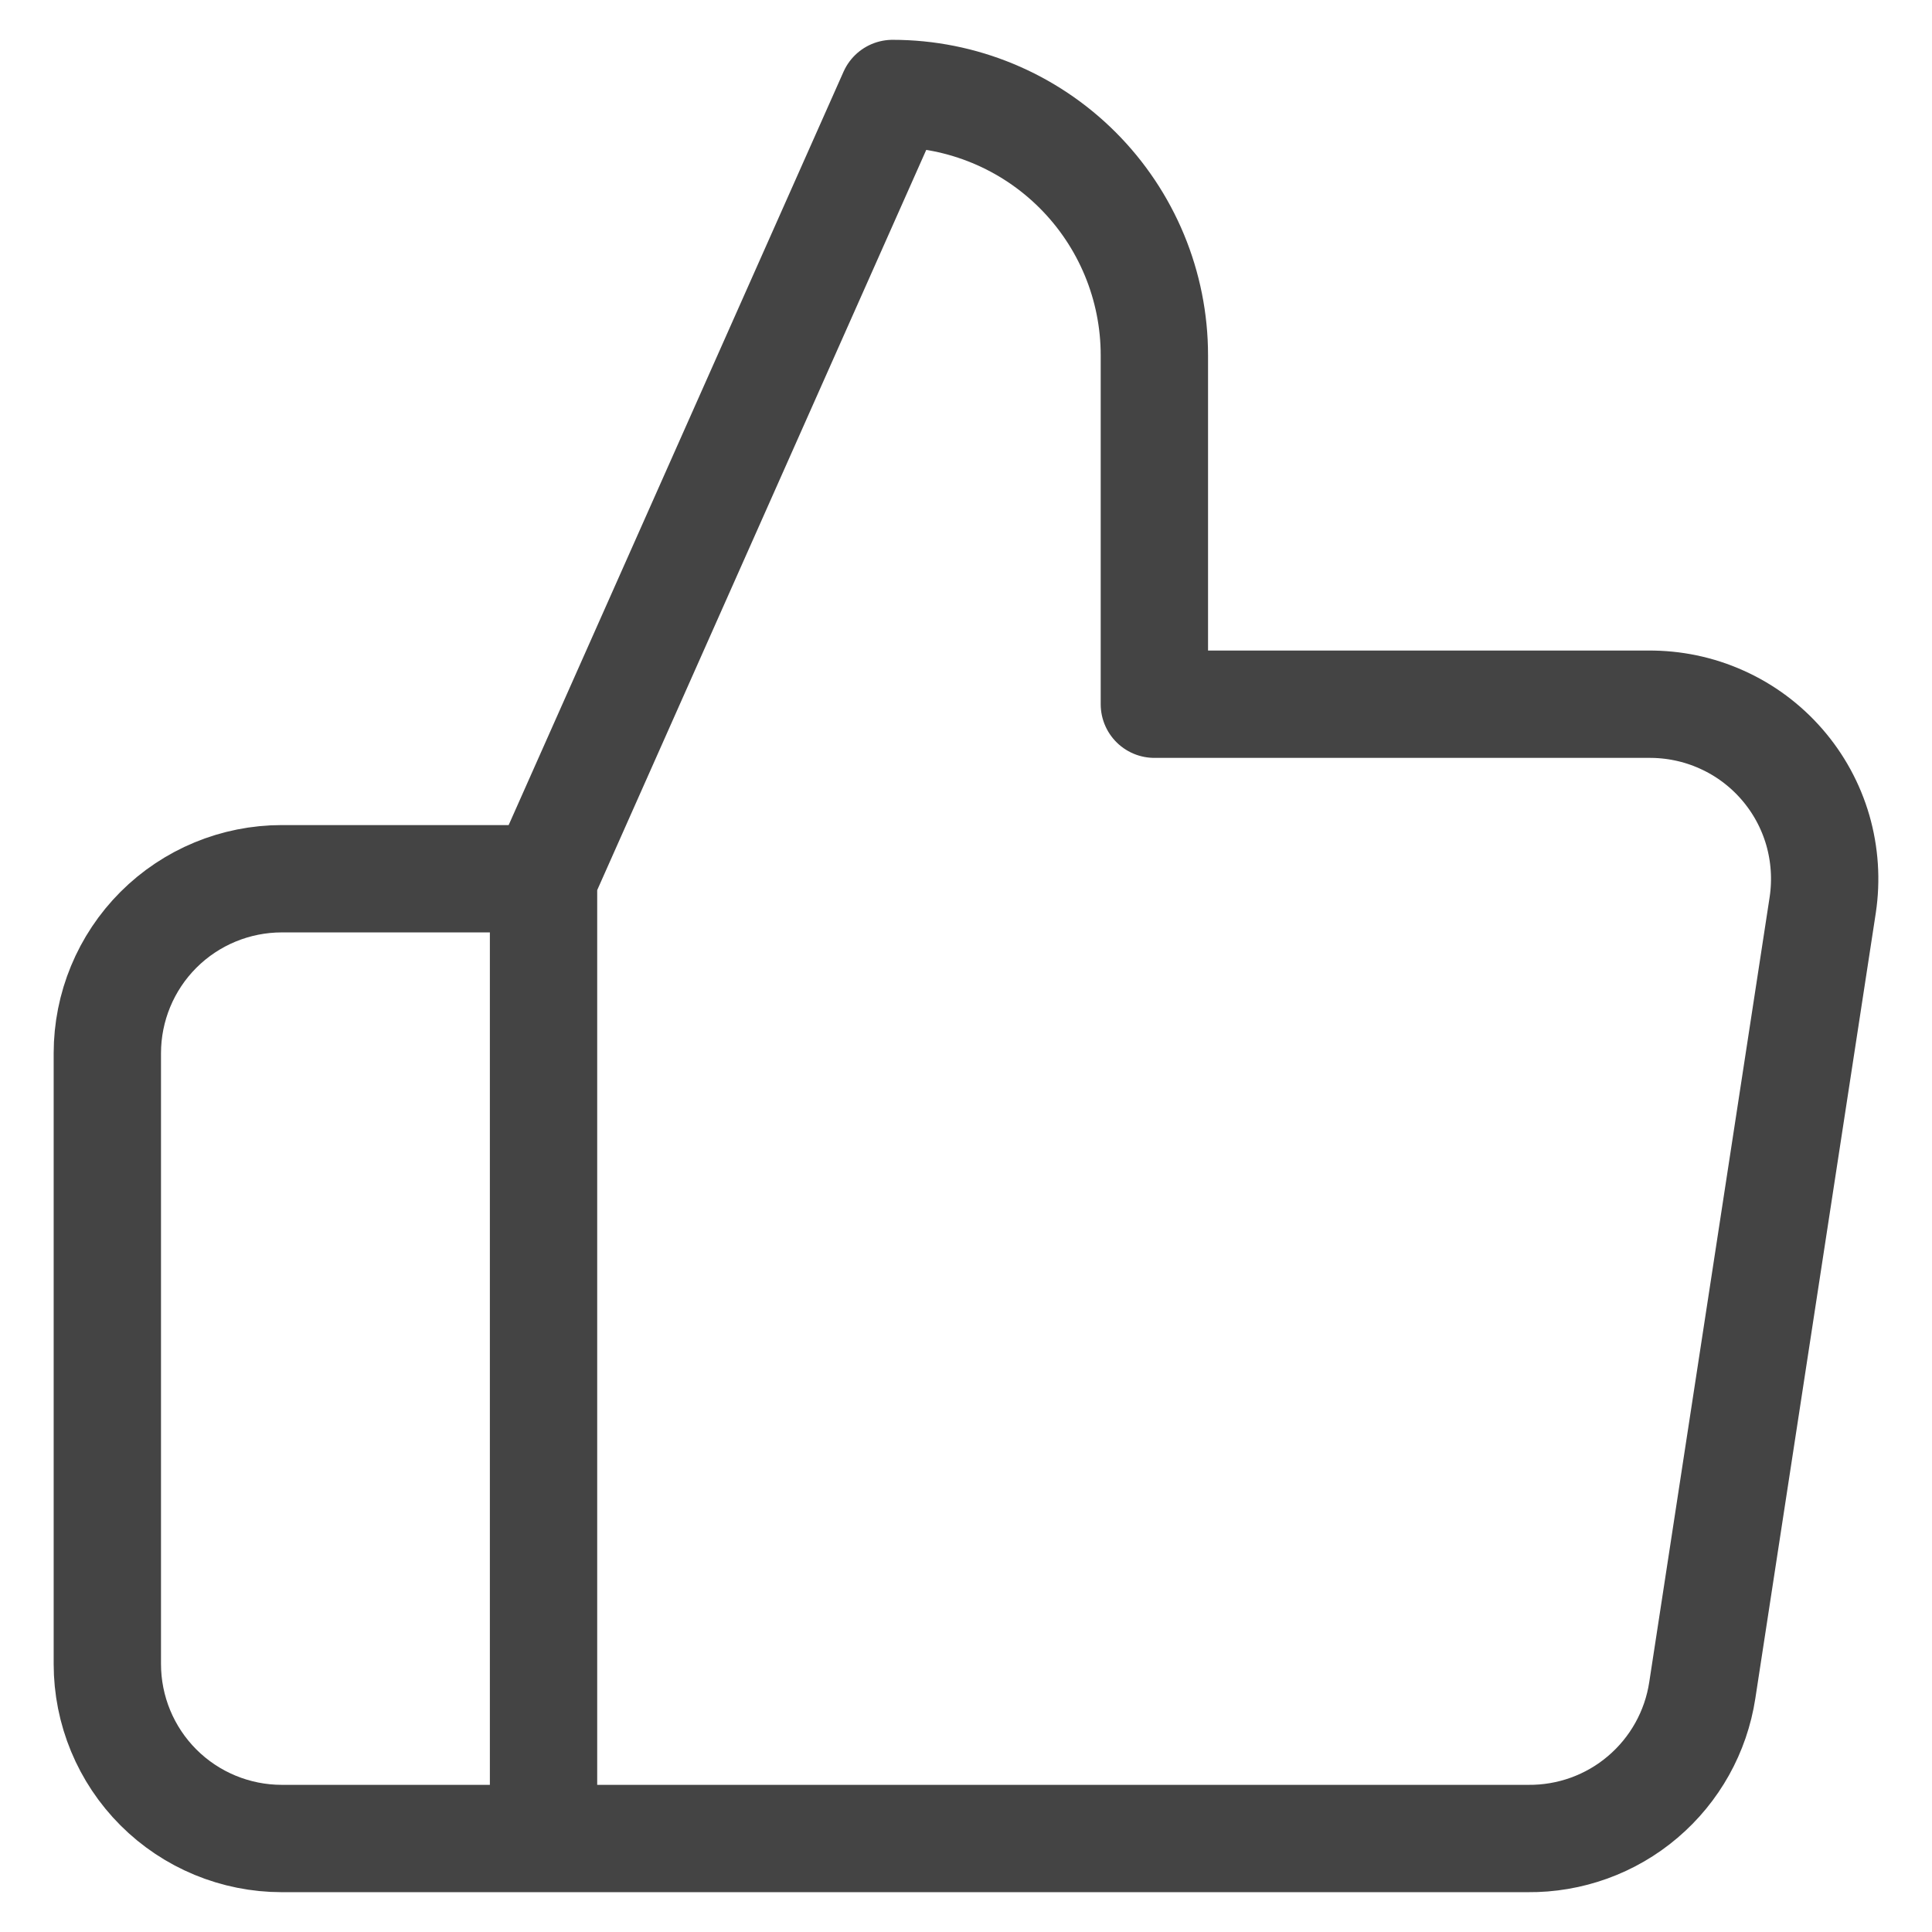 <svg xmlns="http://www.w3.org/2000/svg" width="18" height="18" viewBox="0 0 18 18" fill="none"><path d="M5.064 8.187L8.316 0.871C8.963 0.871 9.583 1.128 10.04 1.585C10.498 2.043 10.755 2.663 10.755 3.31V6.561H15.356C15.591 6.559 15.825 6.607 16.04 6.704C16.255 6.8 16.446 6.942 16.601 7.12C16.756 7.298 16.87 7.507 16.936 7.734C17.001 7.96 17.017 8.198 16.982 8.431L15.86 15.747C15.801 16.135 15.604 16.488 15.305 16.742C15.007 16.996 14.626 17.133 14.234 17.129H5.064M5.064 8.187V17.129M5.064 8.187H2.626C2.195 8.187 1.781 8.358 1.476 8.663C1.171 8.968 1 9.382 1 9.813V15.503C1 15.934 1.171 16.348 1.476 16.653C1.781 16.958 2.195 17.129 2.626 17.129H5.064" stroke="#444444" stroke-linecap="round" stroke-linejoin="round"></path></svg>